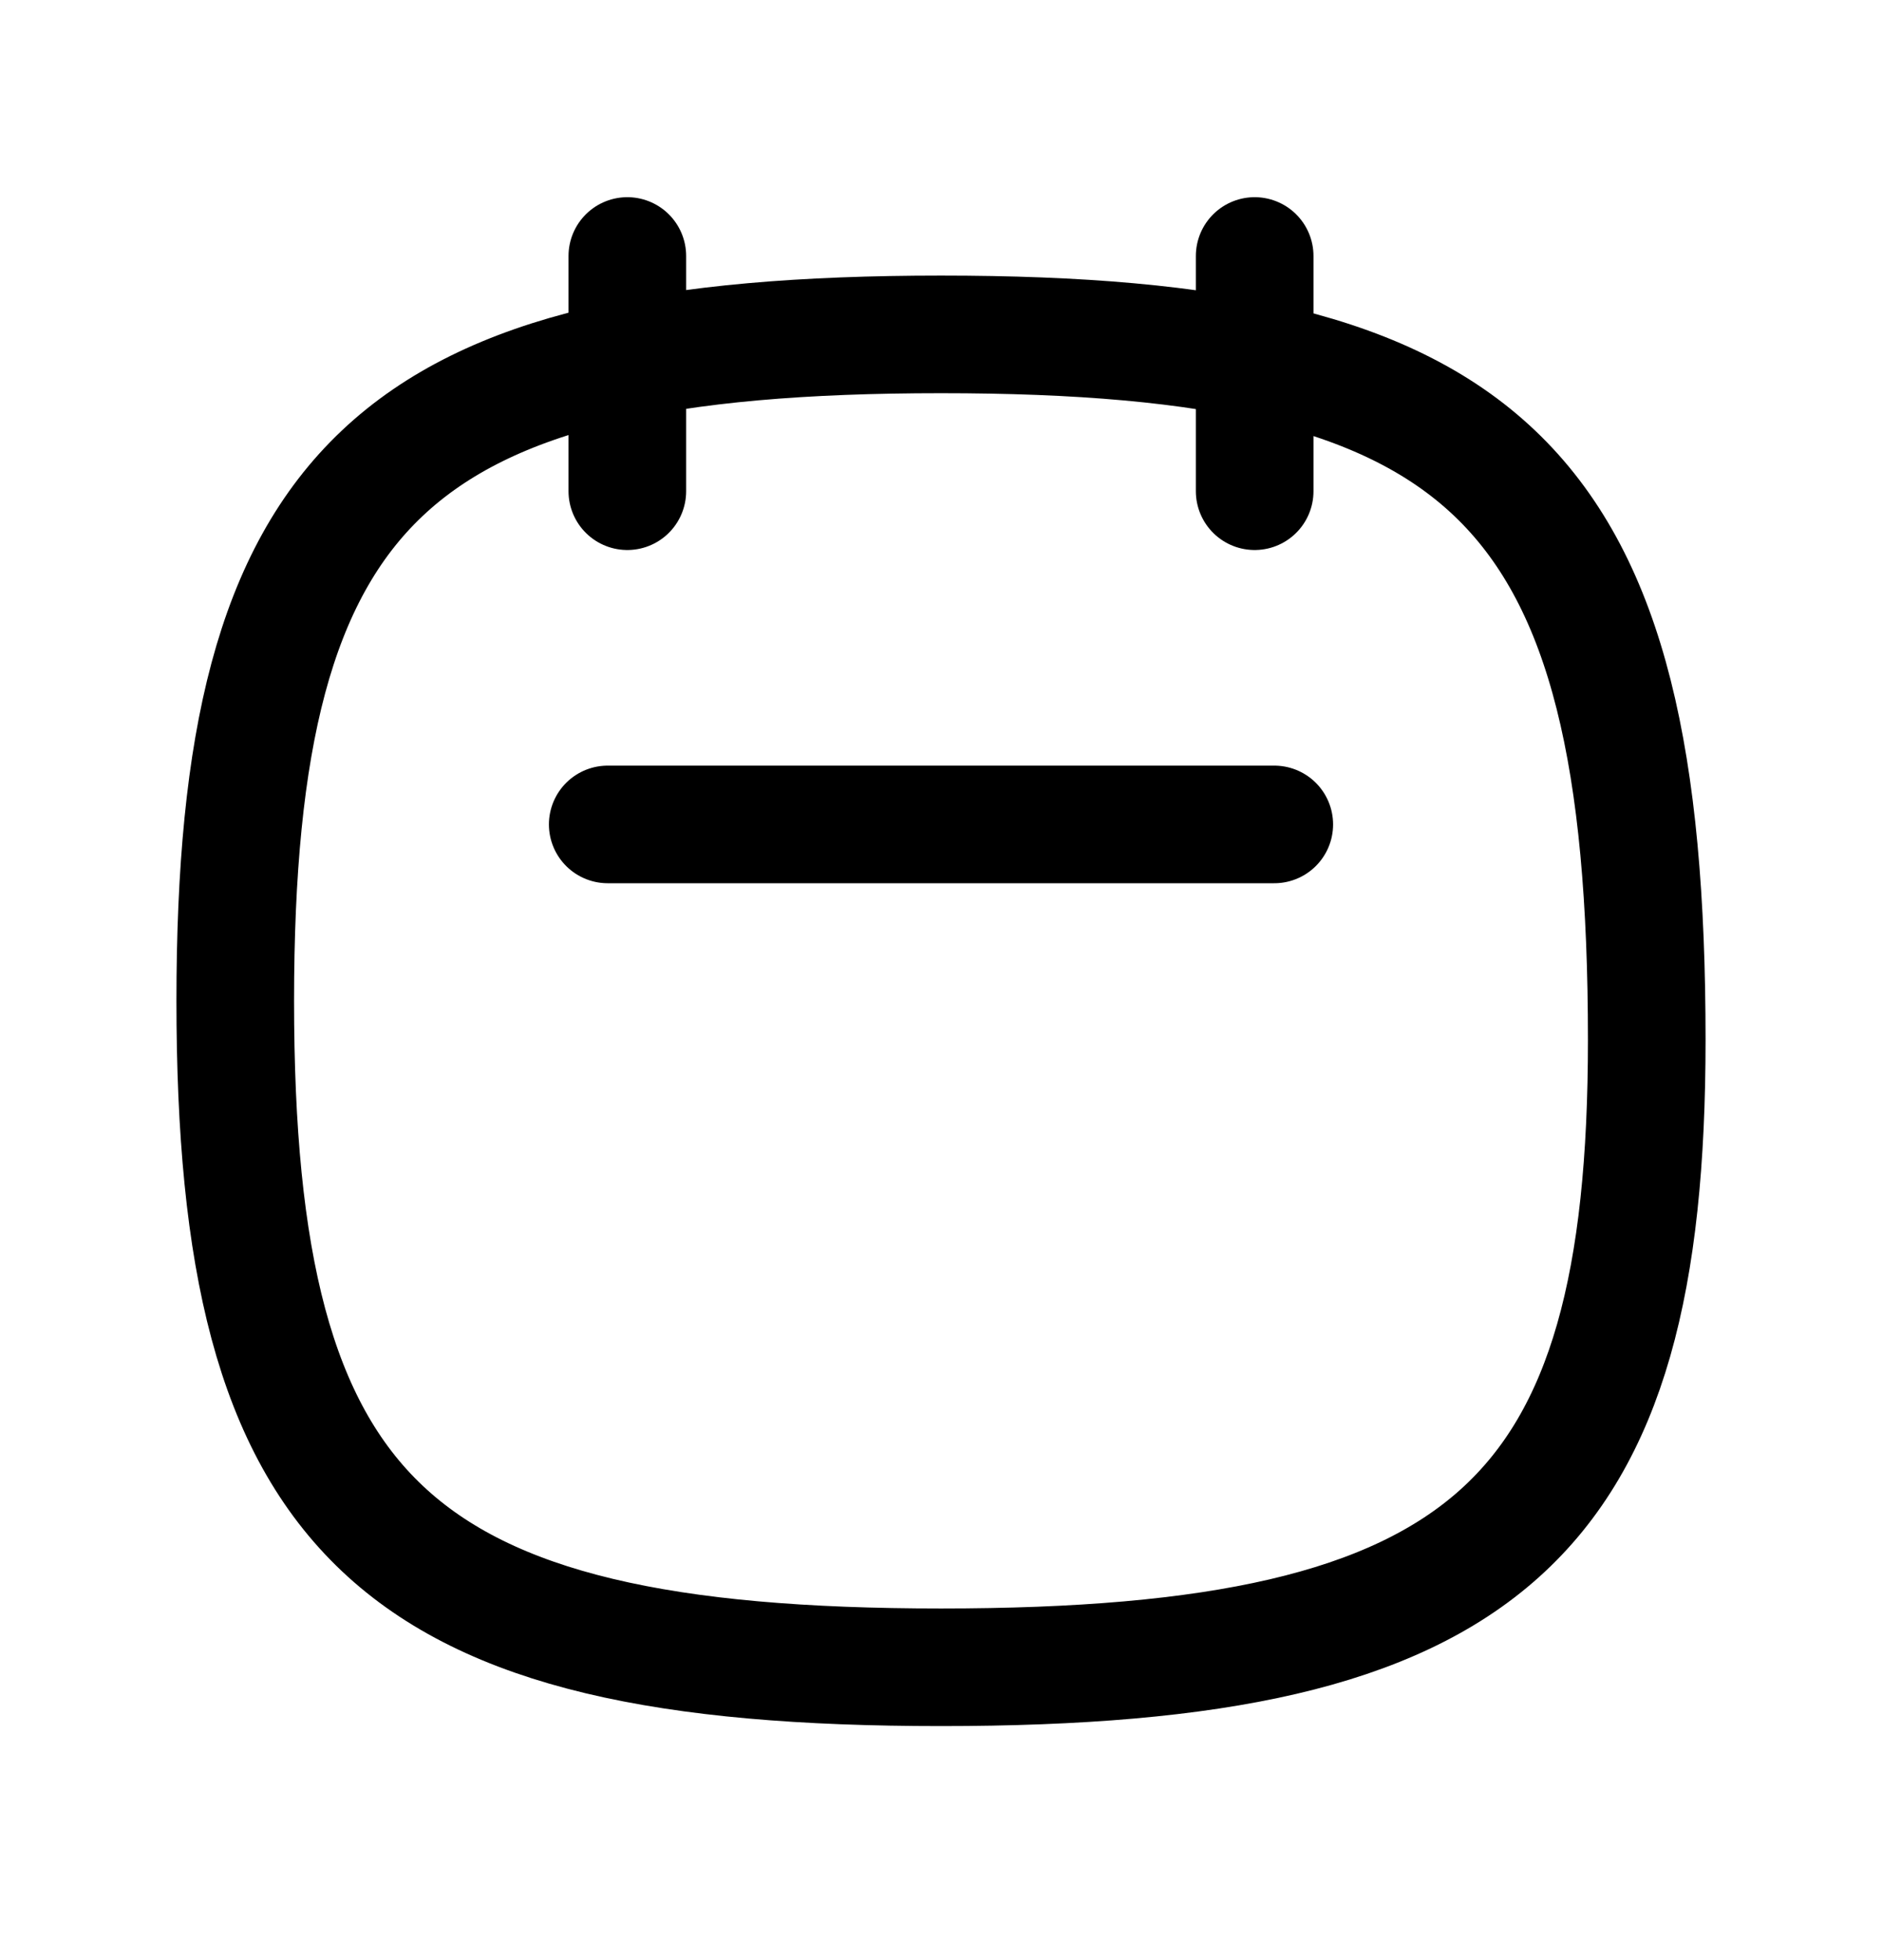 <?xml version="1.0" encoding="UTF-8"?>
<svg xmlns="http://www.w3.org/2000/svg" width="24" height="25" viewBox="0 0 24 25" fill="none">
  <path d="M21 13.265C21 19.376 19 21.265 12 21.265C5 21.265 3 19.376 3 12.765C3 6.154 5 4.265 12 4.265C19 4.265 21 6.154 21 13.265Z" stroke="black" stroke-width="1.5" stroke-linecap="round" stroke-linejoin="round"></path>
  <path d="M16 6.265L16 3.265" stroke="black" stroke-width="1.5" stroke-linecap="round" stroke-linejoin="round"></path>
  <path d="M8 6.265L8 3.265" stroke="black" stroke-width="1.5" stroke-linecap="round" stroke-linejoin="round"></path>
  <line x1="7.75" y1="10.515" x2="16.25" y2="10.515" stroke="black" stroke-width="1.5" stroke-linecap="round" stroke-linejoin="round"></line>
</svg>
